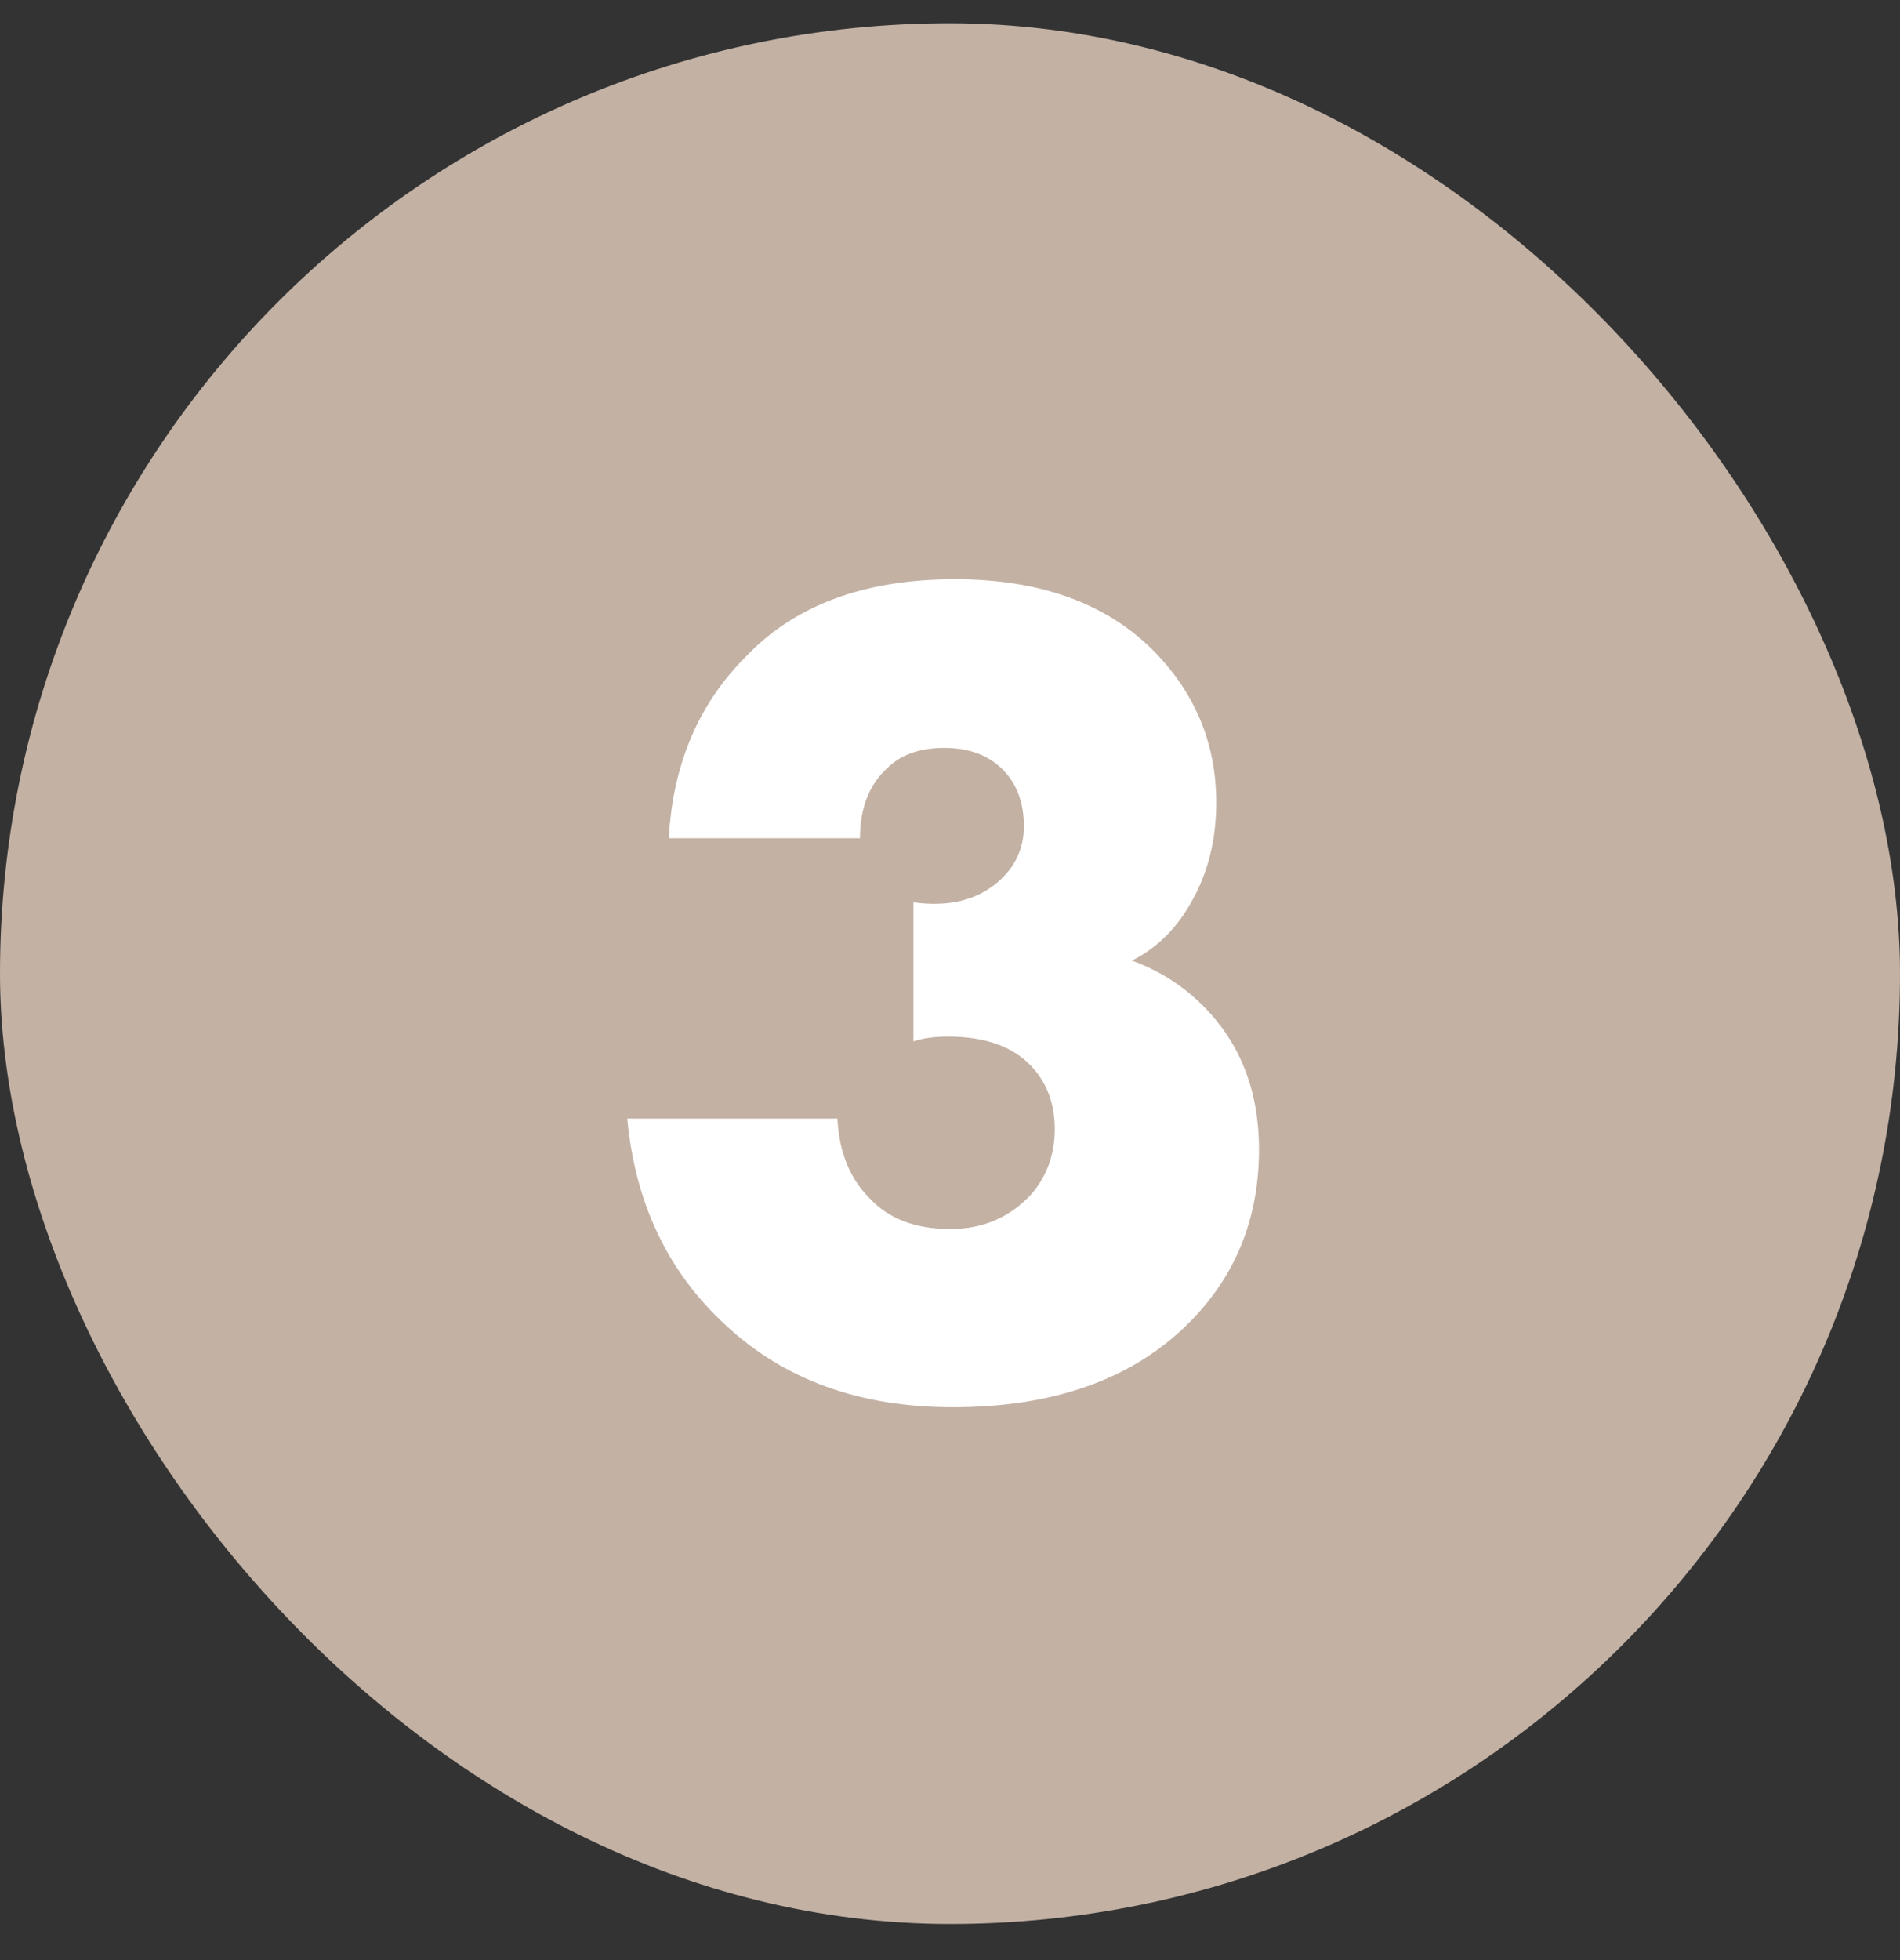 <svg width="32" height="33" viewBox="0 0 32 33" fill="none" xmlns="http://www.w3.org/2000/svg">
<rect x="0" y="0" width="32" height="33" fill="#333333" stroke="none"/>
<rect y="0.392" width="32" height="32" rx="16" fill="#C3B1A4"/>
<path d="M10.564 18.832H14.104C14.131 19.392 14.311 19.839 14.644 20.172C14.964 20.519 15.417 20.692 16.004 20.692C16.551 20.692 17.004 20.499 17.364 20.112C17.631 19.805 17.764 19.439 17.764 19.012C17.764 18.519 17.591 18.125 17.244 17.832C16.937 17.579 16.511 17.452 15.964 17.452C15.737 17.452 15.544 17.479 15.384 17.532V15.192C15.971 15.272 16.444 15.159 16.804 14.852C17.097 14.599 17.244 14.285 17.244 13.912C17.244 13.512 17.124 13.192 16.884 12.952C16.644 12.712 16.317 12.592 15.904 12.592C15.491 12.592 15.171 12.705 14.944 12.932C14.637 13.212 14.484 13.605 14.484 14.112H11.264C11.331 12.872 11.764 11.852 12.564 11.052C13.391 10.185 14.564 9.752 16.084 9.752C17.497 9.752 18.604 10.145 19.404 10.932C20.124 11.652 20.484 12.512 20.484 13.512C20.484 14.125 20.351 14.672 20.084 15.152C19.831 15.619 19.491 15.959 19.064 16.172C19.717 16.412 20.244 16.819 20.644 17.392C21.017 17.939 21.204 18.592 21.204 19.352C21.204 20.512 20.811 21.485 20.024 22.272C19.077 23.219 17.751 23.692 16.044 23.692C14.484 23.692 13.211 23.232 12.224 22.312C11.251 21.419 10.697 20.259 10.564 18.832Z" fill="white"/>
</svg>
